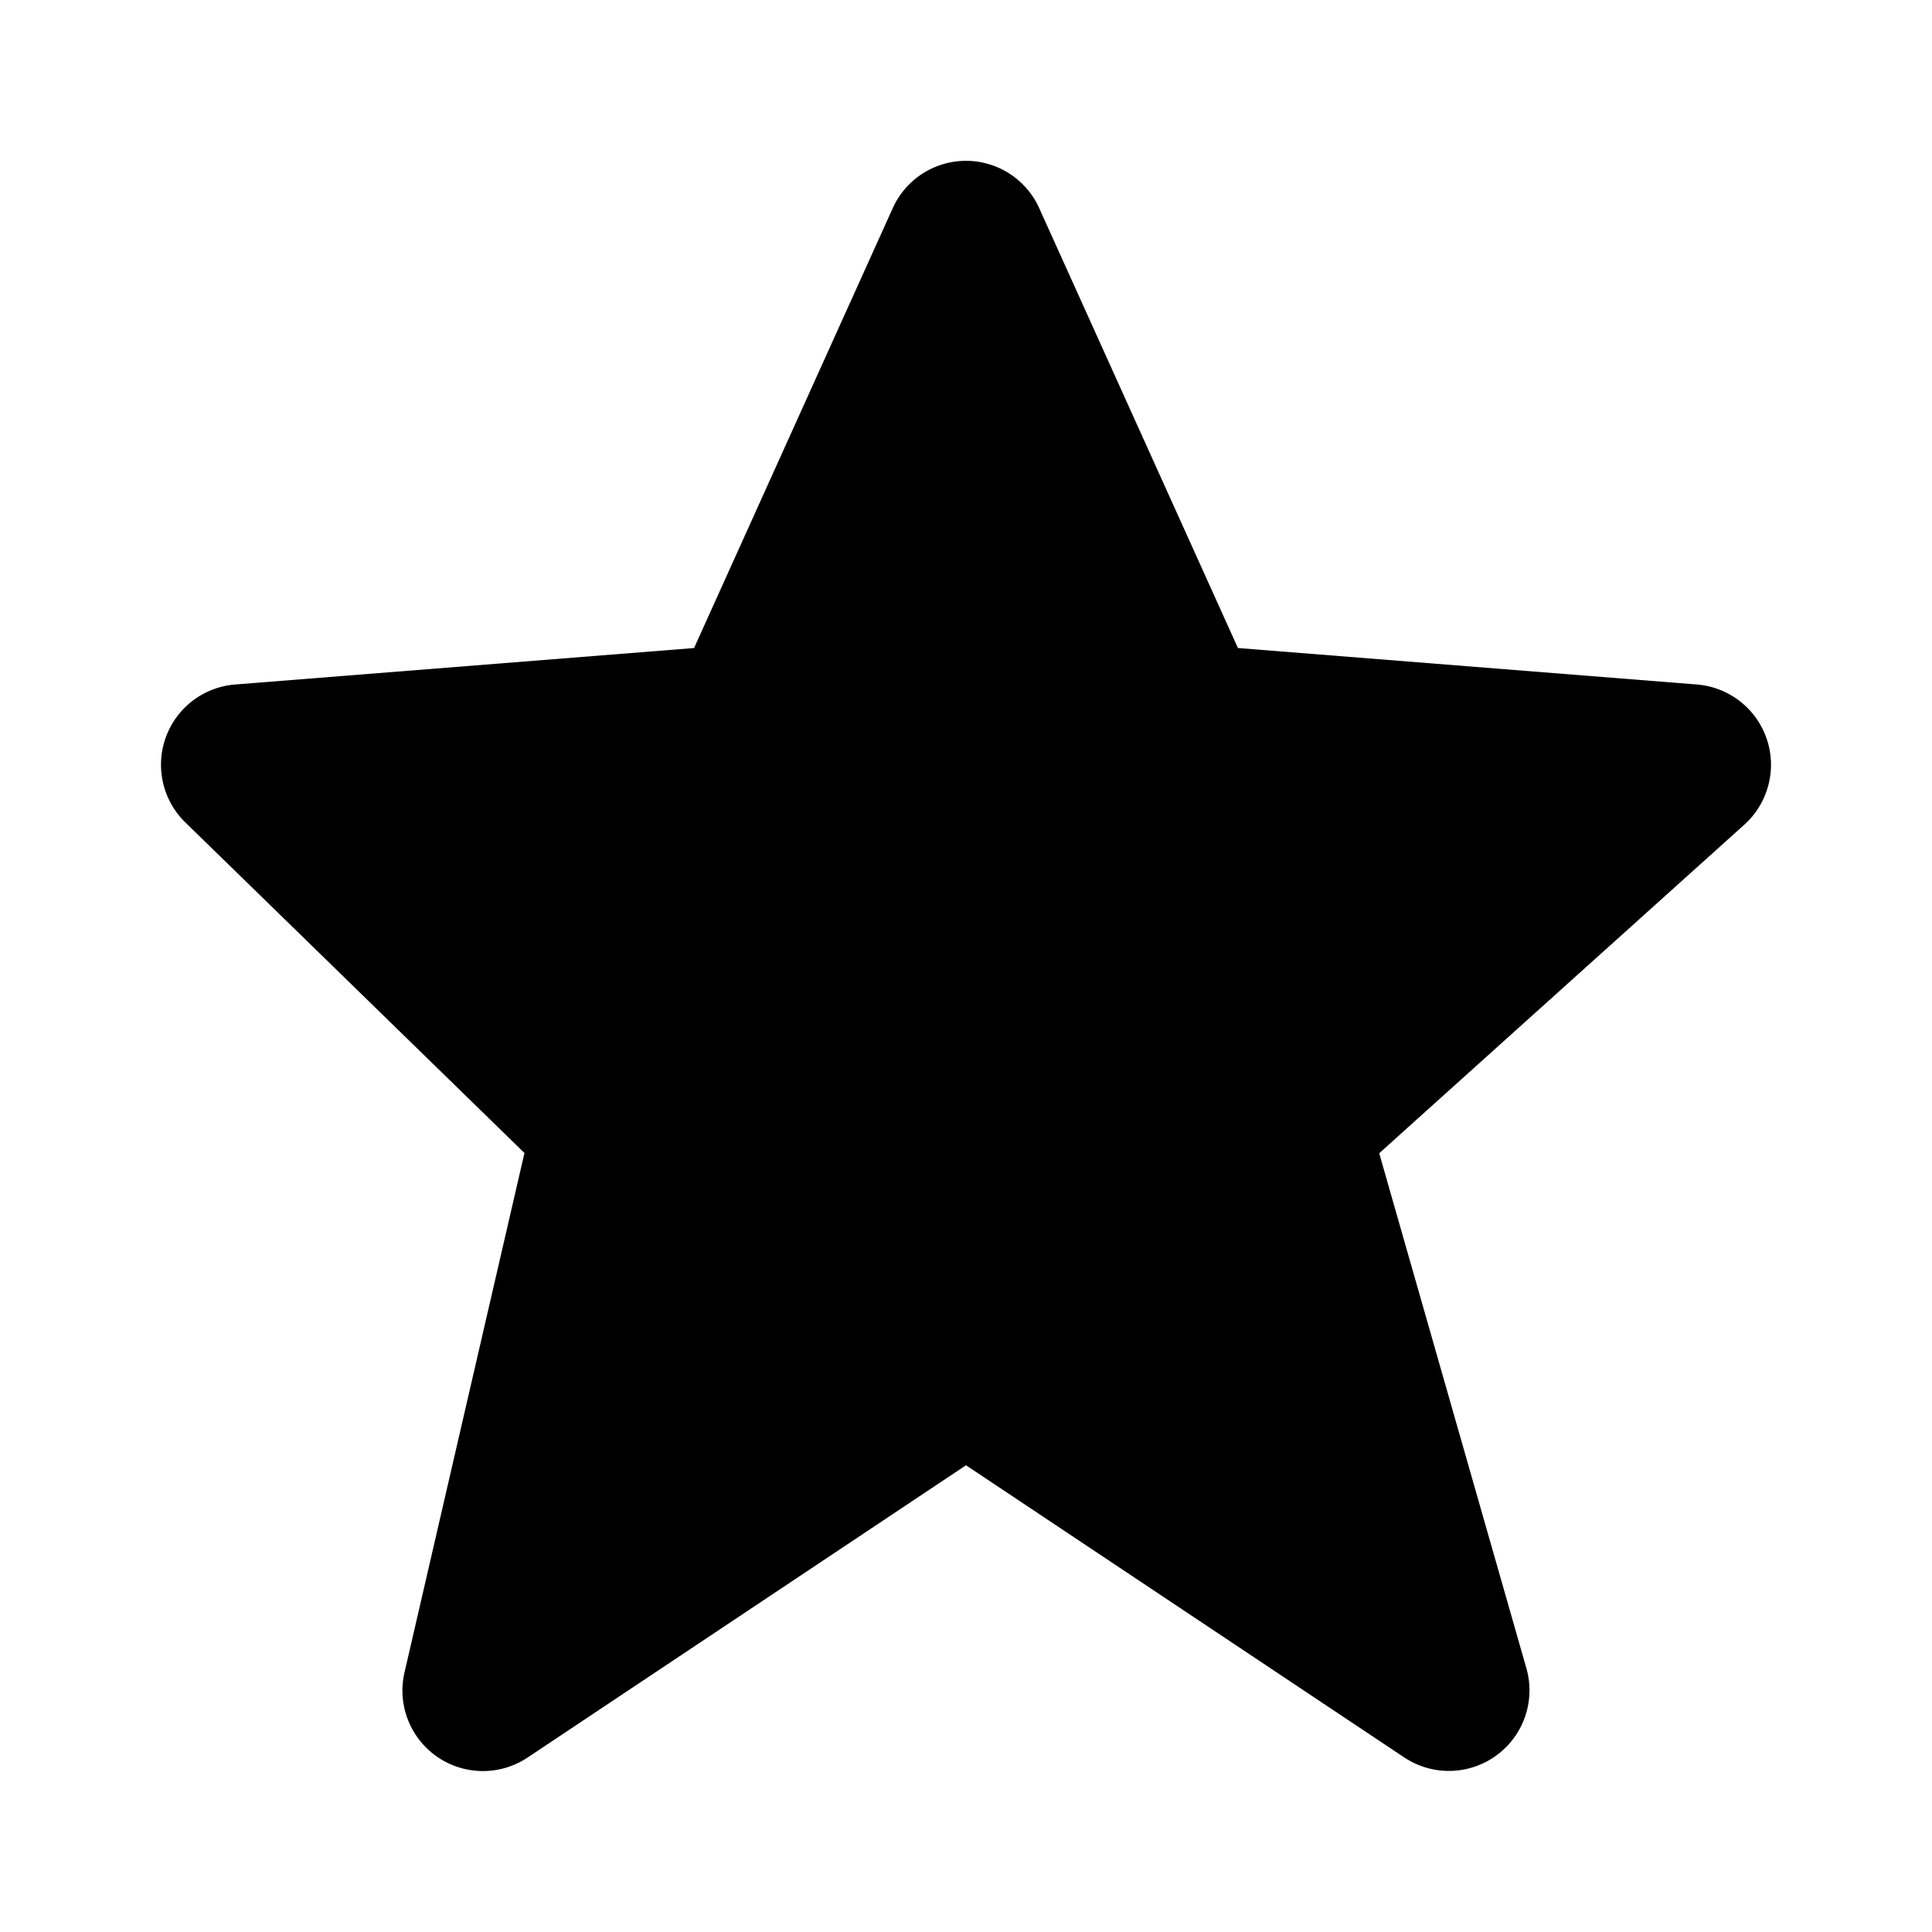<svg xmlns="http://www.w3.org/2000/svg" fill="currentColor" stroke="none" viewBox="0 0 24 24"><path d="M21.947 9.179a1.001 1.001 0 0 0-.868-.676l-5.701-.453-2.467-5.461a.998.998 0 0 0-1.822-.001L8.622 8.05l-5.701.453a1 1 0 0 0-.619 1.713l4.213 4.107-1.49 6.452a1 1 0 0 0 1.53 1.057L12 18.202l5.445 3.63a1.001 1.001 0 0 0 1.517-1.106l-1.829-6.4 4.536-4.082c.297-.268.406-.686.278-1.065z"/></svg>